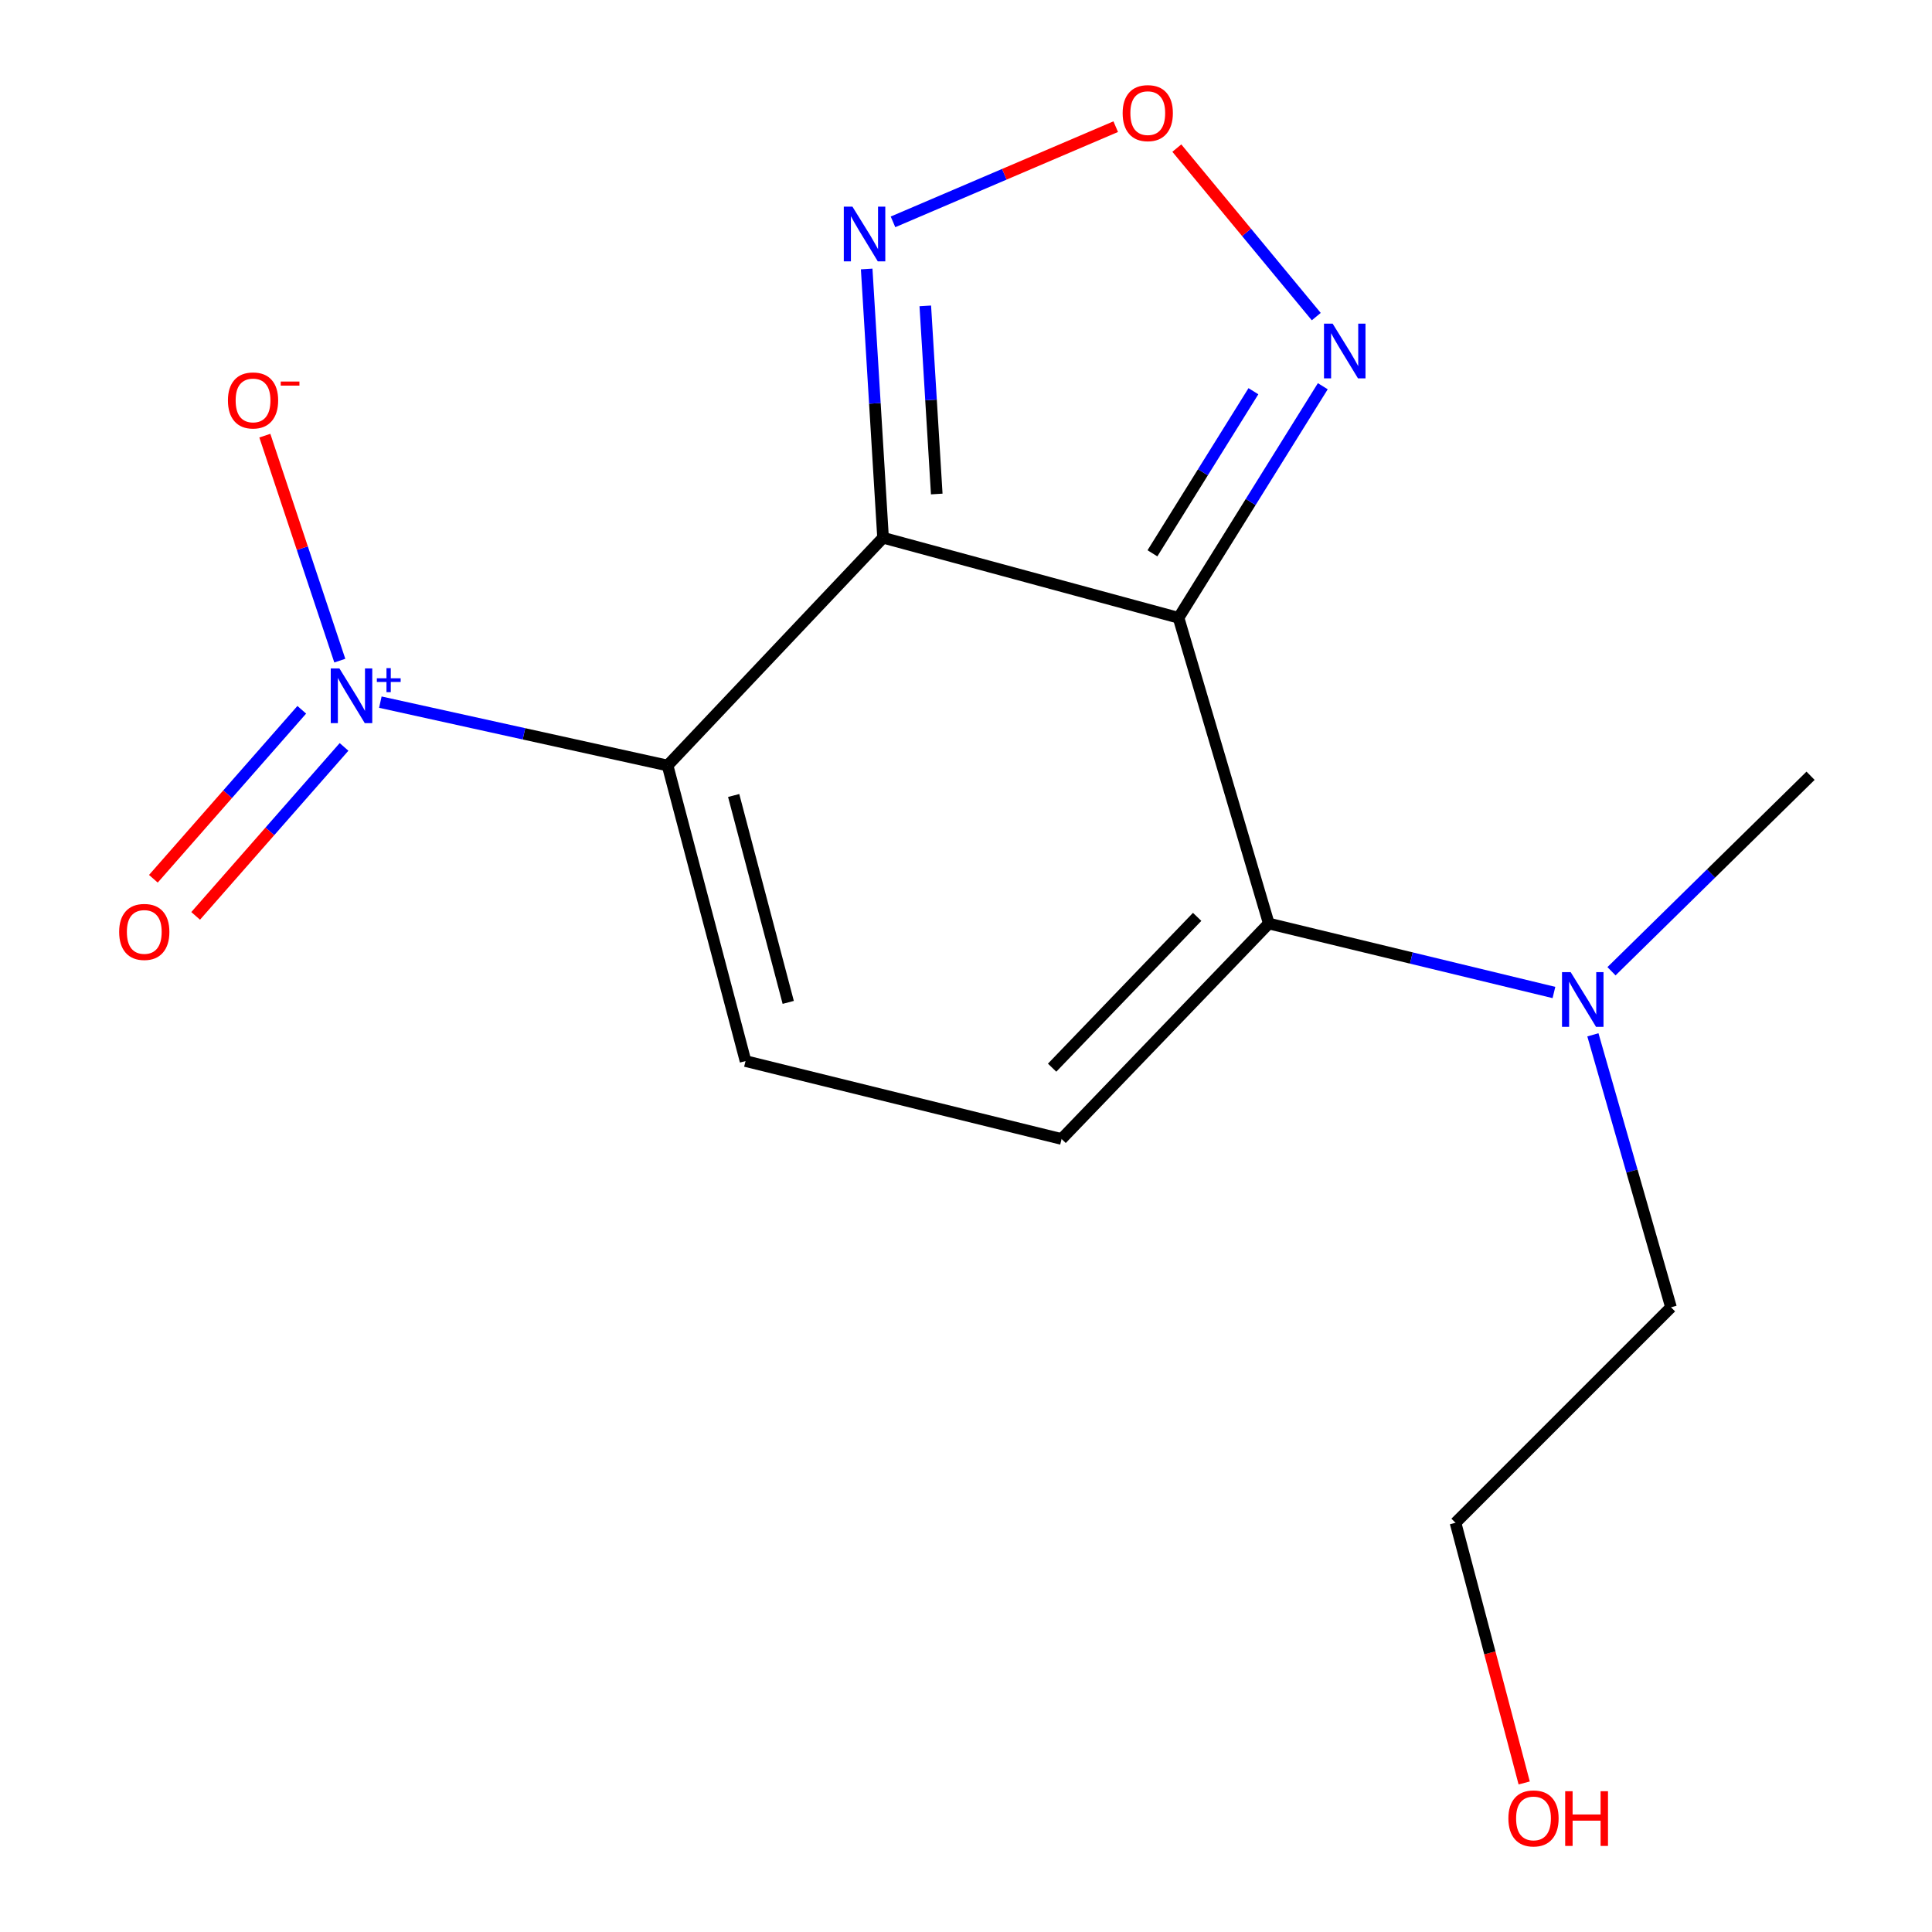 <?xml version='1.0' encoding='iso-8859-1'?>
<svg version='1.1' baseProfile='full'
              xmlns='http://www.w3.org/2000/svg'
                      xmlns:rdkit='http://www.rdkit.org/xml'
                      xmlns:xlink='http://www.w3.org/1999/xlink'
                  xml:space='preserve'
width='1000px' height='1000px' viewBox='0 0 1000 1000'>
<!-- END OF HEADER -->
<rect style='opacity:1.0;fill:#FFFFFF;stroke:none' width='1000' height='1000' x='0' y='0'> </rect>
<path class='bond-0' d='M 457.067,278.335 L 345.534,396.227' style='fill:none;fill-rule:evenodd;stroke:#000000;stroke-width:6px;stroke-linecap:butt;stroke-linejoin:miter;stroke-opacity:1' />
<path class='bond-1' d='M 457.067,278.335 L 610.016,319.768' style='fill:none;fill-rule:evenodd;stroke:#000000;stroke-width:6px;stroke-linecap:butt;stroke-linejoin:miter;stroke-opacity:1' />
<path class='bond-5' d='M 457.067,278.335 L 452.829,208.782' style='fill:none;fill-rule:evenodd;stroke:#000000;stroke-width:6px;stroke-linecap:butt;stroke-linejoin:miter;stroke-opacity:1' />
<path class='bond-5' d='M 452.829,208.782 L 448.592,139.228' style='fill:none;fill-rule:evenodd;stroke:#0000FF;stroke-width:6px;stroke-linecap:butt;stroke-linejoin:miter;stroke-opacity:1' />
<path class='bond-5' d='M 484.862,255.698 L 481.896,207.011' style='fill:none;fill-rule:evenodd;stroke:#000000;stroke-width:6px;stroke-linecap:butt;stroke-linejoin:miter;stroke-opacity:1' />
<path class='bond-5' d='M 481.896,207.011 L 478.93,158.324' style='fill:none;fill-rule:evenodd;stroke:#0000FF;stroke-width:6px;stroke-linecap:butt;stroke-linejoin:miter;stroke-opacity:1' />
<path class='bond-2' d='M 345.534,396.227 L 271.2,379.827' style='fill:none;fill-rule:evenodd;stroke:#000000;stroke-width:6px;stroke-linecap:butt;stroke-linejoin:miter;stroke-opacity:1' />
<path class='bond-2' d='M 271.2,379.827 L 196.867,363.426' style='fill:none;fill-rule:evenodd;stroke:#0000FF;stroke-width:6px;stroke-linecap:butt;stroke-linejoin:miter;stroke-opacity:1' />
<path class='bond-4' d='M 345.534,396.227 L 385.882,549.209' style='fill:none;fill-rule:evenodd;stroke:#000000;stroke-width:6px;stroke-linecap:butt;stroke-linejoin:miter;stroke-opacity:1' />
<path class='bond-4' d='M 379.744,411.747 L 407.988,518.835' style='fill:none;fill-rule:evenodd;stroke:#000000;stroke-width:6px;stroke-linecap:butt;stroke-linejoin:miter;stroke-opacity:1' />
<path class='bond-3' d='M 610.016,319.768 L 656.723,478.024' style='fill:none;fill-rule:evenodd;stroke:#000000;stroke-width:6px;stroke-linecap:butt;stroke-linejoin:miter;stroke-opacity:1' />
<path class='bond-6' d='M 610.016,319.768 L 647.349,259.841' style='fill:none;fill-rule:evenodd;stroke:#000000;stroke-width:6px;stroke-linecap:butt;stroke-linejoin:miter;stroke-opacity:1' />
<path class='bond-6' d='M 647.349,259.841 L 684.681,199.913' style='fill:none;fill-rule:evenodd;stroke:#0000FF;stroke-width:6px;stroke-linecap:butt;stroke-linejoin:miter;stroke-opacity:1' />
<path class='bond-6' d='M 596.499,286.392 L 622.632,244.443' style='fill:none;fill-rule:evenodd;stroke:#000000;stroke-width:6px;stroke-linecap:butt;stroke-linejoin:miter;stroke-opacity:1' />
<path class='bond-6' d='M 622.632,244.443 L 648.765,202.494' style='fill:none;fill-rule:evenodd;stroke:#0000FF;stroke-width:6px;stroke-linecap:butt;stroke-linejoin:miter;stroke-opacity:1' />
<path class='bond-10' d='M 175.878,341.942 L 156.478,283.718' style='fill:none;fill-rule:evenodd;stroke:#0000FF;stroke-width:6px;stroke-linecap:butt;stroke-linejoin:miter;stroke-opacity:1' />
<path class='bond-10' d='M 156.478,283.718 L 137.078,225.494' style='fill:none;fill-rule:evenodd;stroke:#FF0000;stroke-width:6px;stroke-linecap:butt;stroke-linejoin:miter;stroke-opacity:1' />
<path class='bond-11' d='M 156.194,367.383 L 117.791,411.116' style='fill:none;fill-rule:evenodd;stroke:#0000FF;stroke-width:6px;stroke-linecap:butt;stroke-linejoin:miter;stroke-opacity:1' />
<path class='bond-11' d='M 117.791,411.116 L 79.387,454.848' style='fill:none;fill-rule:evenodd;stroke:#FF0000;stroke-width:6px;stroke-linecap:butt;stroke-linejoin:miter;stroke-opacity:1' />
<path class='bond-11' d='M 178.076,386.599 L 139.672,430.331' style='fill:none;fill-rule:evenodd;stroke:#0000FF;stroke-width:6px;stroke-linecap:butt;stroke-linejoin:miter;stroke-opacity:1' />
<path class='bond-11' d='M 139.672,430.331 L 101.269,474.063' style='fill:none;fill-rule:evenodd;stroke:#FF0000;stroke-width:6px;stroke-linecap:butt;stroke-linejoin:miter;stroke-opacity:1' />
<path class='bond-7' d='M 656.723,478.024 L 549.477,589.541' style='fill:none;fill-rule:evenodd;stroke:#000000;stroke-width:6px;stroke-linecap:butt;stroke-linejoin:miter;stroke-opacity:1' />
<path class='bond-7' d='M 619.646,474.566 L 544.574,552.628' style='fill:none;fill-rule:evenodd;stroke:#000000;stroke-width:6px;stroke-linecap:butt;stroke-linejoin:miter;stroke-opacity:1' />
<path class='bond-9' d='M 656.723,478.024 L 730.519,495.869' style='fill:none;fill-rule:evenodd;stroke:#000000;stroke-width:6px;stroke-linecap:butt;stroke-linejoin:miter;stroke-opacity:1' />
<path class='bond-9' d='M 730.519,495.869 L 804.314,513.713' style='fill:none;fill-rule:evenodd;stroke:#0000FF;stroke-width:6px;stroke-linecap:butt;stroke-linejoin:miter;stroke-opacity:1' />
<path class='bond-17' d='M 385.882,549.209 L 549.477,589.541' style='fill:none;fill-rule:evenodd;stroke:#000000;stroke-width:6px;stroke-linecap:butt;stroke-linejoin:miter;stroke-opacity:1' />
<path class='bond-8' d='M 462.215,114.837 L 519.855,90.199' style='fill:none;fill-rule:evenodd;stroke:#0000FF;stroke-width:6px;stroke-linecap:butt;stroke-linejoin:miter;stroke-opacity:1' />
<path class='bond-8' d='M 519.855,90.199 L 577.495,65.561' style='fill:none;fill-rule:evenodd;stroke:#FF0000;stroke-width:6px;stroke-linecap:butt;stroke-linejoin:miter;stroke-opacity:1' />
<path class='bond-16' d='M 681.298,163.875 L 645.211,120.264' style='fill:none;fill-rule:evenodd;stroke:#0000FF;stroke-width:6px;stroke-linecap:butt;stroke-linejoin:miter;stroke-opacity:1' />
<path class='bond-16' d='M 645.211,120.264 L 609.124,76.653' style='fill:none;fill-rule:evenodd;stroke:#FF0000;stroke-width:6px;stroke-linecap:butt;stroke-linejoin:miter;stroke-opacity:1' />
<path class='bond-13' d='M 824.48,535.625 L 844.693,606.143' style='fill:none;fill-rule:evenodd;stroke:#0000FF;stroke-width:6px;stroke-linecap:butt;stroke-linejoin:miter;stroke-opacity:1' />
<path class='bond-13' d='M 844.693,606.143 L 864.905,676.661' style='fill:none;fill-rule:evenodd;stroke:#000000;stroke-width:6px;stroke-linecap:butt;stroke-linejoin:miter;stroke-opacity:1' />
<path class='bond-14' d='M 834.105,502.717 L 885.623,452.125' style='fill:none;fill-rule:evenodd;stroke:#0000FF;stroke-width:6px;stroke-linecap:butt;stroke-linejoin:miter;stroke-opacity:1' />
<path class='bond-14' d='M 885.623,452.125 L 937.141,401.533' style='fill:none;fill-rule:evenodd;stroke:#000000;stroke-width:6px;stroke-linecap:butt;stroke-linejoin:miter;stroke-opacity:1' />
<path class='bond-12' d='M 788.914,922.853 L 771.143,855.515' style='fill:none;fill-rule:evenodd;stroke:#FF0000;stroke-width:6px;stroke-linecap:butt;stroke-linejoin:miter;stroke-opacity:1' />
<path class='bond-12' d='M 771.143,855.515 L 753.372,788.178' style='fill:none;fill-rule:evenodd;stroke:#000000;stroke-width:6px;stroke-linecap:butt;stroke-linejoin:miter;stroke-opacity:1' />
<path class='bond-15' d='M 864.905,676.661 L 753.372,788.178' style='fill:none;fill-rule:evenodd;stroke:#000000;stroke-width:6px;stroke-linecap:butt;stroke-linejoin:miter;stroke-opacity:1' />
<path  class='atom-3' d='M 175.679 345.973
L 184.959 360.973
Q 185.879 362.453, 187.359 365.133
Q 188.839 367.813, 188.919 367.973
L 188.919 345.973
L 192.679 345.973
L 192.679 374.293
L 188.799 374.293
L 178.839 357.893
Q 177.679 355.973, 176.439 353.773
Q 175.239 351.573, 174.879 350.893
L 174.879 374.293
L 171.199 374.293
L 171.199 345.973
L 175.679 345.973
' fill='#0000FF'/>
<path  class='atom-3' d='M 195.055 351.078
L 200.044 351.078
L 200.044 345.824
L 202.262 345.824
L 202.262 351.078
L 207.383 351.078
L 207.383 352.978
L 202.262 352.978
L 202.262 358.258
L 200.044 358.258
L 200.044 352.978
L 195.055 352.978
L 195.055 351.078
' fill='#0000FF'/>
<path  class='atom-6' d='M 441.229 106.971
L 450.509 121.971
Q 451.429 123.451, 452.909 126.131
Q 454.389 128.811, 454.469 128.971
L 454.469 106.971
L 458.229 106.971
L 458.229 135.291
L 454.349 135.291
L 444.389 118.891
Q 443.229 116.971, 441.989 114.771
Q 440.789 112.571, 440.429 111.891
L 440.429 135.291
L 436.749 135.291
L 436.749 106.971
L 441.229 106.971
' fill='#0000FF'/>
<path  class='atom-7' d='M 689.776 167.526
L 699.056 182.526
Q 699.976 184.006, 701.456 186.686
Q 702.936 189.366, 703.016 189.526
L 703.016 167.526
L 706.776 167.526
L 706.776 195.846
L 702.896 195.846
L 692.936 179.446
Q 691.776 177.526, 690.536 175.326
Q 689.336 173.126, 688.976 172.446
L 688.976 195.846
L 685.296 195.846
L 685.296 167.526
L 689.776 167.526
' fill='#0000FF'/>
<path  class='atom-9' d='M 581.081 58.552
Q 581.081 51.752, 584.441 47.952
Q 587.801 44.152, 594.081 44.152
Q 600.361 44.152, 603.721 47.952
Q 607.081 51.752, 607.081 58.552
Q 607.081 65.432, 603.681 69.352
Q 600.281 73.232, 594.081 73.232
Q 587.841 73.232, 584.441 69.352
Q 581.081 65.472, 581.081 58.552
M 594.081 70.032
Q 598.401 70.032, 600.721 67.152
Q 603.081 64.232, 603.081 58.552
Q 603.081 52.992, 600.721 50.192
Q 598.401 47.352, 594.081 47.352
Q 589.761 47.352, 587.401 50.152
Q 585.081 52.952, 585.081 58.552
Q 585.081 64.272, 587.401 67.152
Q 589.761 70.032, 594.081 70.032
' fill='#FF0000'/>
<path  class='atom-10' d='M 812.974 503.161
L 822.254 518.161
Q 823.174 519.641, 824.654 522.321
Q 826.134 525.001, 826.214 525.161
L 826.214 503.161
L 829.974 503.161
L 829.974 531.481
L 826.094 531.481
L 816.134 515.081
Q 814.974 513.161, 813.734 510.961
Q 812.534 508.761, 812.174 508.081
L 812.174 531.481
L 808.494 531.481
L 808.494 503.161
L 812.974 503.161
' fill='#0000FF'/>
<path  class='atom-11' d='M 117.977 207.263
Q 117.977 200.463, 121.337 196.663
Q 124.697 192.863, 130.977 192.863
Q 137.257 192.863, 140.617 196.663
Q 143.977 200.463, 143.977 207.263
Q 143.977 214.143, 140.577 218.063
Q 137.177 221.943, 130.977 221.943
Q 124.737 221.943, 121.337 218.063
Q 117.977 214.183, 117.977 207.263
M 130.977 218.743
Q 135.297 218.743, 137.617 215.863
Q 139.977 212.943, 139.977 207.263
Q 139.977 201.703, 137.617 198.903
Q 135.297 196.063, 130.977 196.063
Q 126.657 196.063, 124.297 198.863
Q 121.977 201.663, 121.977 207.263
Q 121.977 212.983, 124.297 215.863
Q 126.657 218.743, 130.977 218.743
' fill='#FF0000'/>
<path  class='atom-11' d='M 145.297 197.486
L 154.986 197.486
L 154.986 199.598
L 145.297 199.598
L 145.297 197.486
' fill='#FF0000'/>
<path  class='atom-12' d='M 61.677 482.359
Q 61.677 475.559, 65.037 471.759
Q 68.397 467.959, 74.677 467.959
Q 80.957 467.959, 84.317 471.759
Q 87.677 475.559, 87.677 482.359
Q 87.677 489.239, 84.277 493.159
Q 80.877 497.039, 74.677 497.039
Q 68.437 497.039, 65.037 493.159
Q 61.677 489.279, 61.677 482.359
M 74.677 493.839
Q 78.997 493.839, 81.317 490.959
Q 83.677 488.039, 83.677 482.359
Q 83.677 476.799, 81.317 473.999
Q 78.997 471.159, 74.677 471.159
Q 70.357 471.159, 67.997 473.959
Q 65.677 476.759, 65.677 482.359
Q 65.677 488.079, 67.997 490.959
Q 70.357 493.839, 74.677 493.839
' fill='#FF0000'/>
<path  class='atom-13' d='M 780.737 941.208
Q 780.737 934.408, 784.097 930.608
Q 787.457 926.808, 793.737 926.808
Q 800.017 926.808, 803.377 930.608
Q 806.737 934.408, 806.737 941.208
Q 806.737 948.088, 803.337 952.008
Q 799.937 955.888, 793.737 955.888
Q 787.497 955.888, 784.097 952.008
Q 780.737 948.128, 780.737 941.208
M 793.737 952.688
Q 798.057 952.688, 800.377 949.808
Q 802.737 946.888, 802.737 941.208
Q 802.737 935.648, 800.377 932.848
Q 798.057 930.008, 793.737 930.008
Q 789.417 930.008, 787.057 932.808
Q 784.737 935.608, 784.737 941.208
Q 784.737 946.928, 787.057 949.808
Q 789.417 952.688, 793.737 952.688
' fill='#FF0000'/>
<path  class='atom-13' d='M 810.137 927.128
L 813.977 927.128
L 813.977 939.168
L 828.457 939.168
L 828.457 927.128
L 832.297 927.128
L 832.297 955.448
L 828.457 955.448
L 828.457 942.368
L 813.977 942.368
L 813.977 955.448
L 810.137 955.448
L 810.137 927.128
' fill='#FF0000'/>
</svg>
